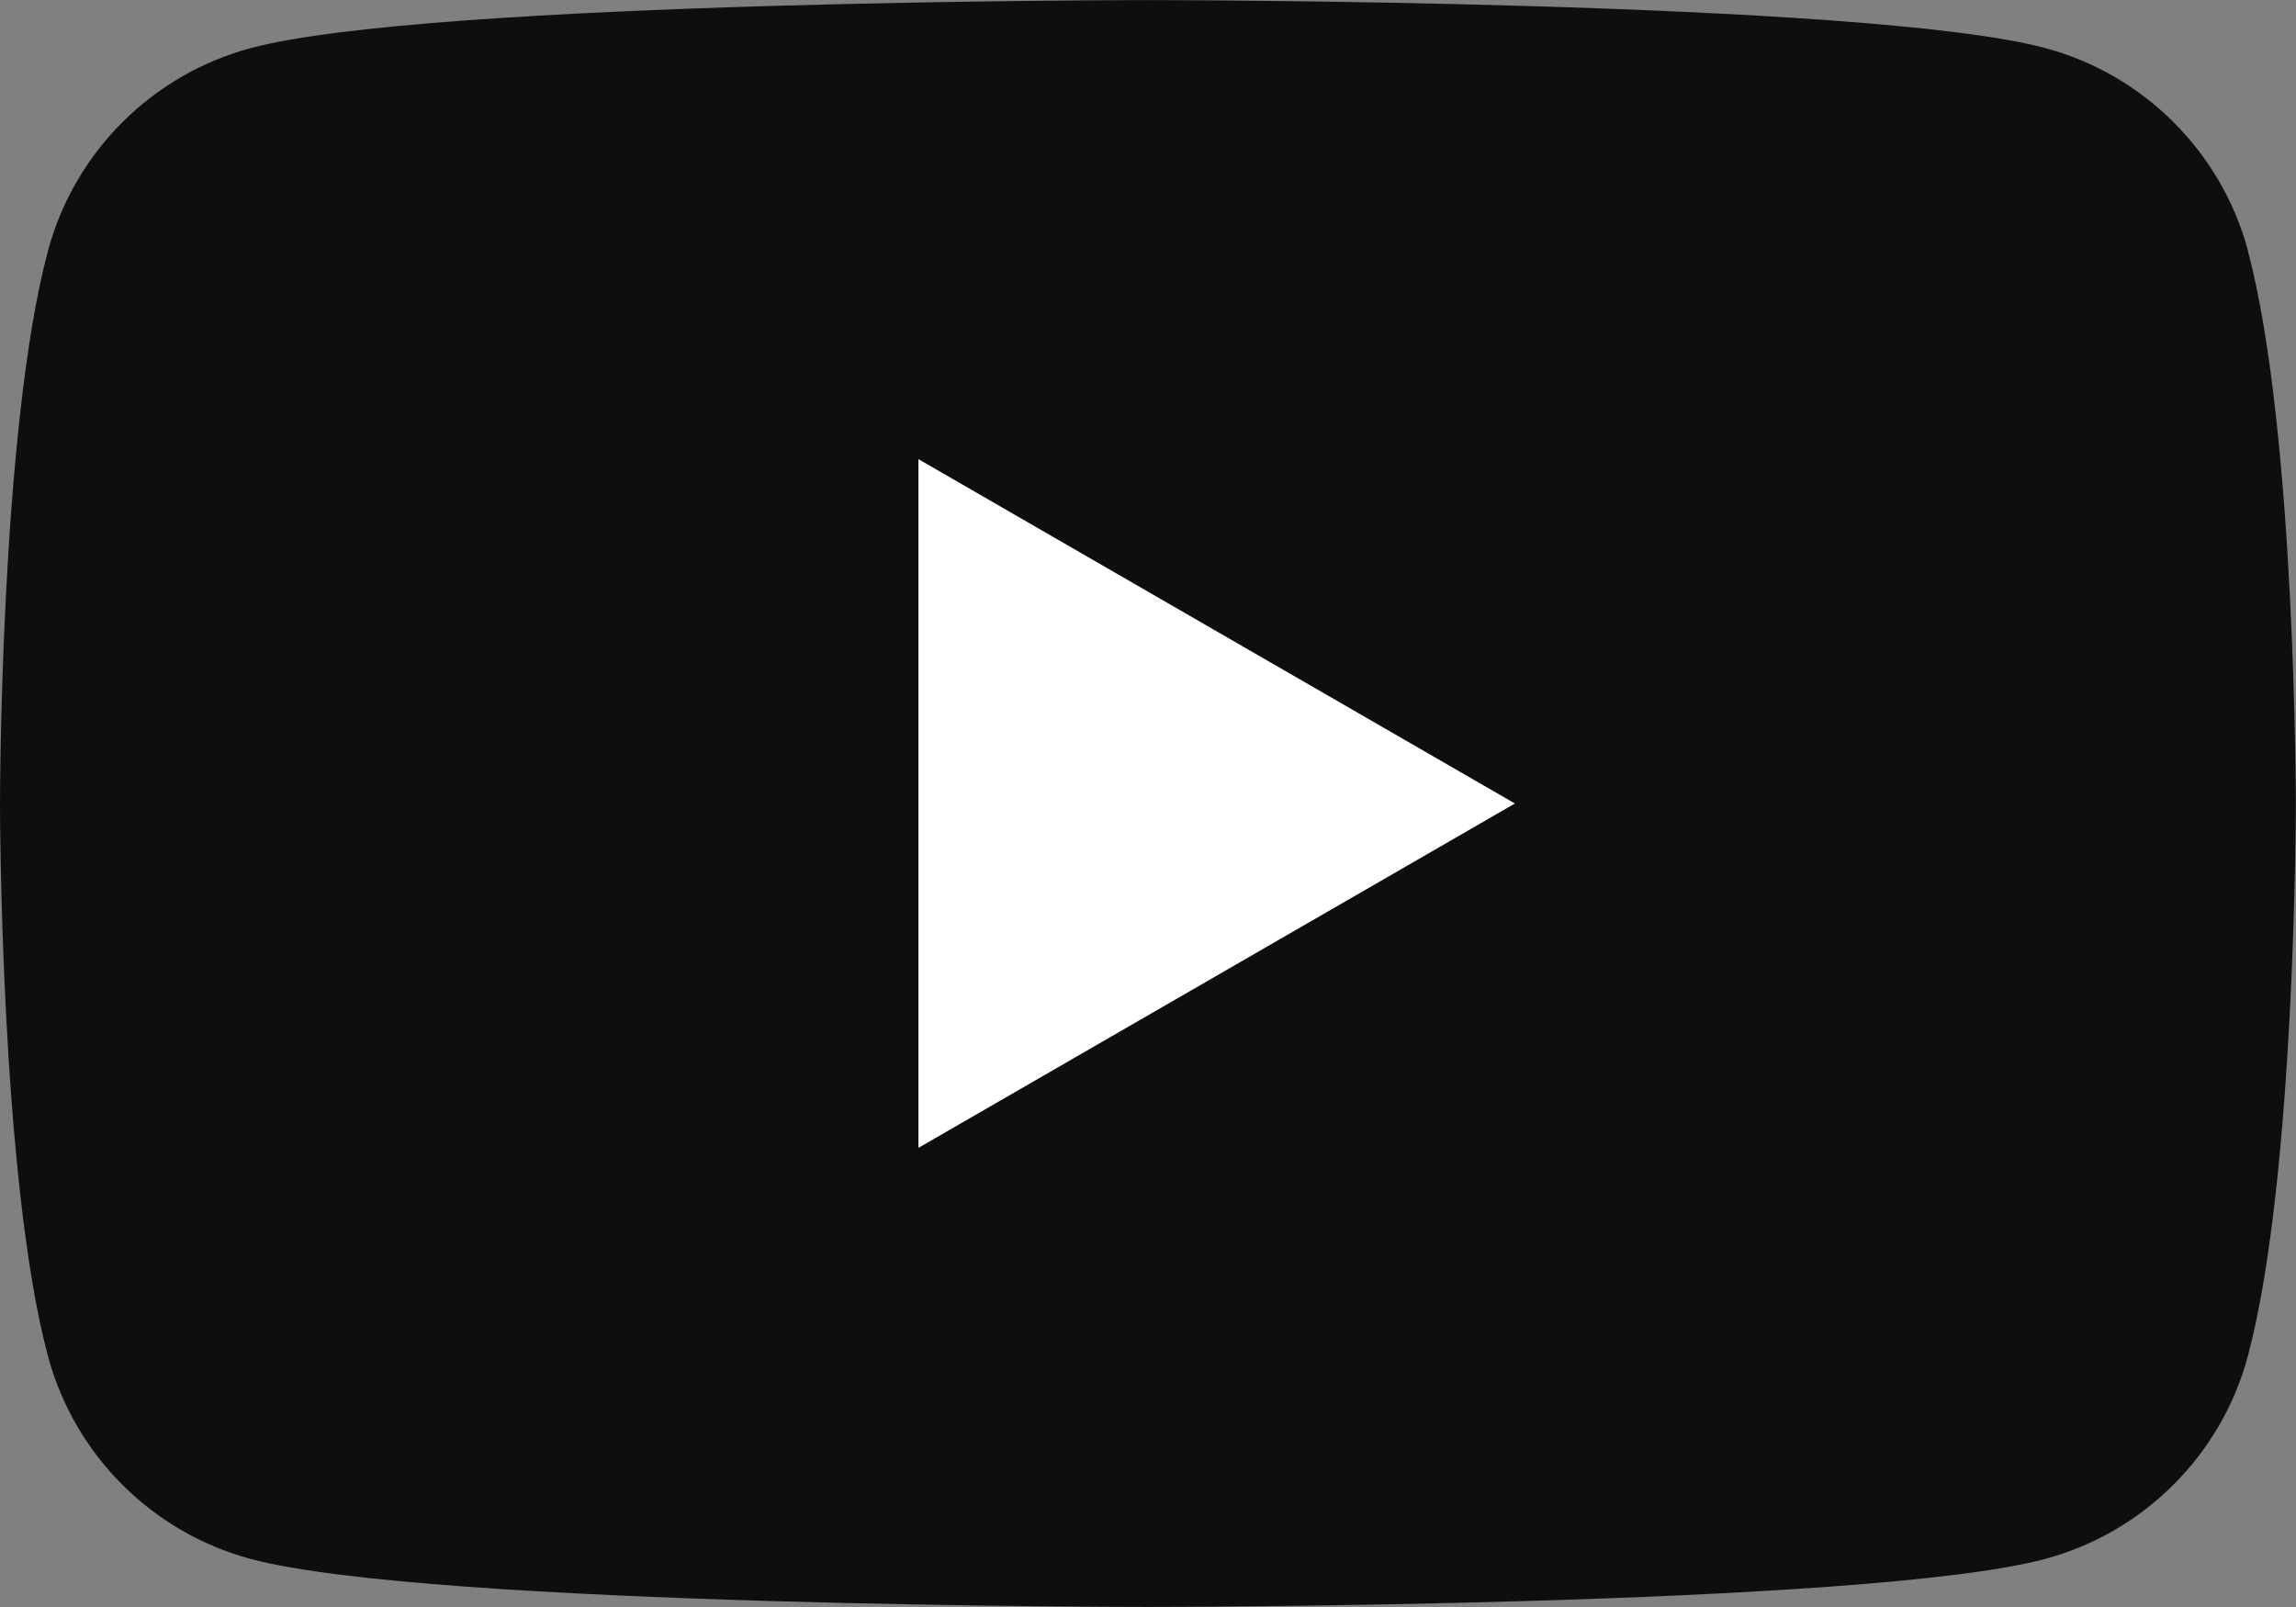 <?xml version="1.0" encoding="UTF-8"?><svg id="b" xmlns="http://www.w3.org/2000/svg" viewBox="0 0 25.714 18"><rect x="0" y="0" width="25.714" height="18" fill="#808080" stroke="none"/><defs><style>.d{fill:#fff;}.e{fill:#0e0e0e;}</style></defs><g id="c"><path class="e" d="M25.177,2.811c-.296-1.106-1.167-1.978-2.273-2.273-2.005-.537-10.046-.537-10.046-.537,0,0-8.041,0-10.046.537C1.704.833.833,1.704.537,2.811c-.537,2.005-.537,6.189-.537,6.189,0,0,0,4.184.537,6.189.296,1.106,1.167,1.978,2.273,2.273,2.005.537,10.046.537,10.046.537,0,0,8.041,0,10.046-.537,1.106-.296,1.978-1.167,2.273-2.273.537-2.005.537-6.189.537-6.189,0,0,0-4.184-.537-6.189Z"/><polygon class="d" points="10.286 12.857 16.966 9 10.286 5.143 10.286 12.857"/></g></svg>